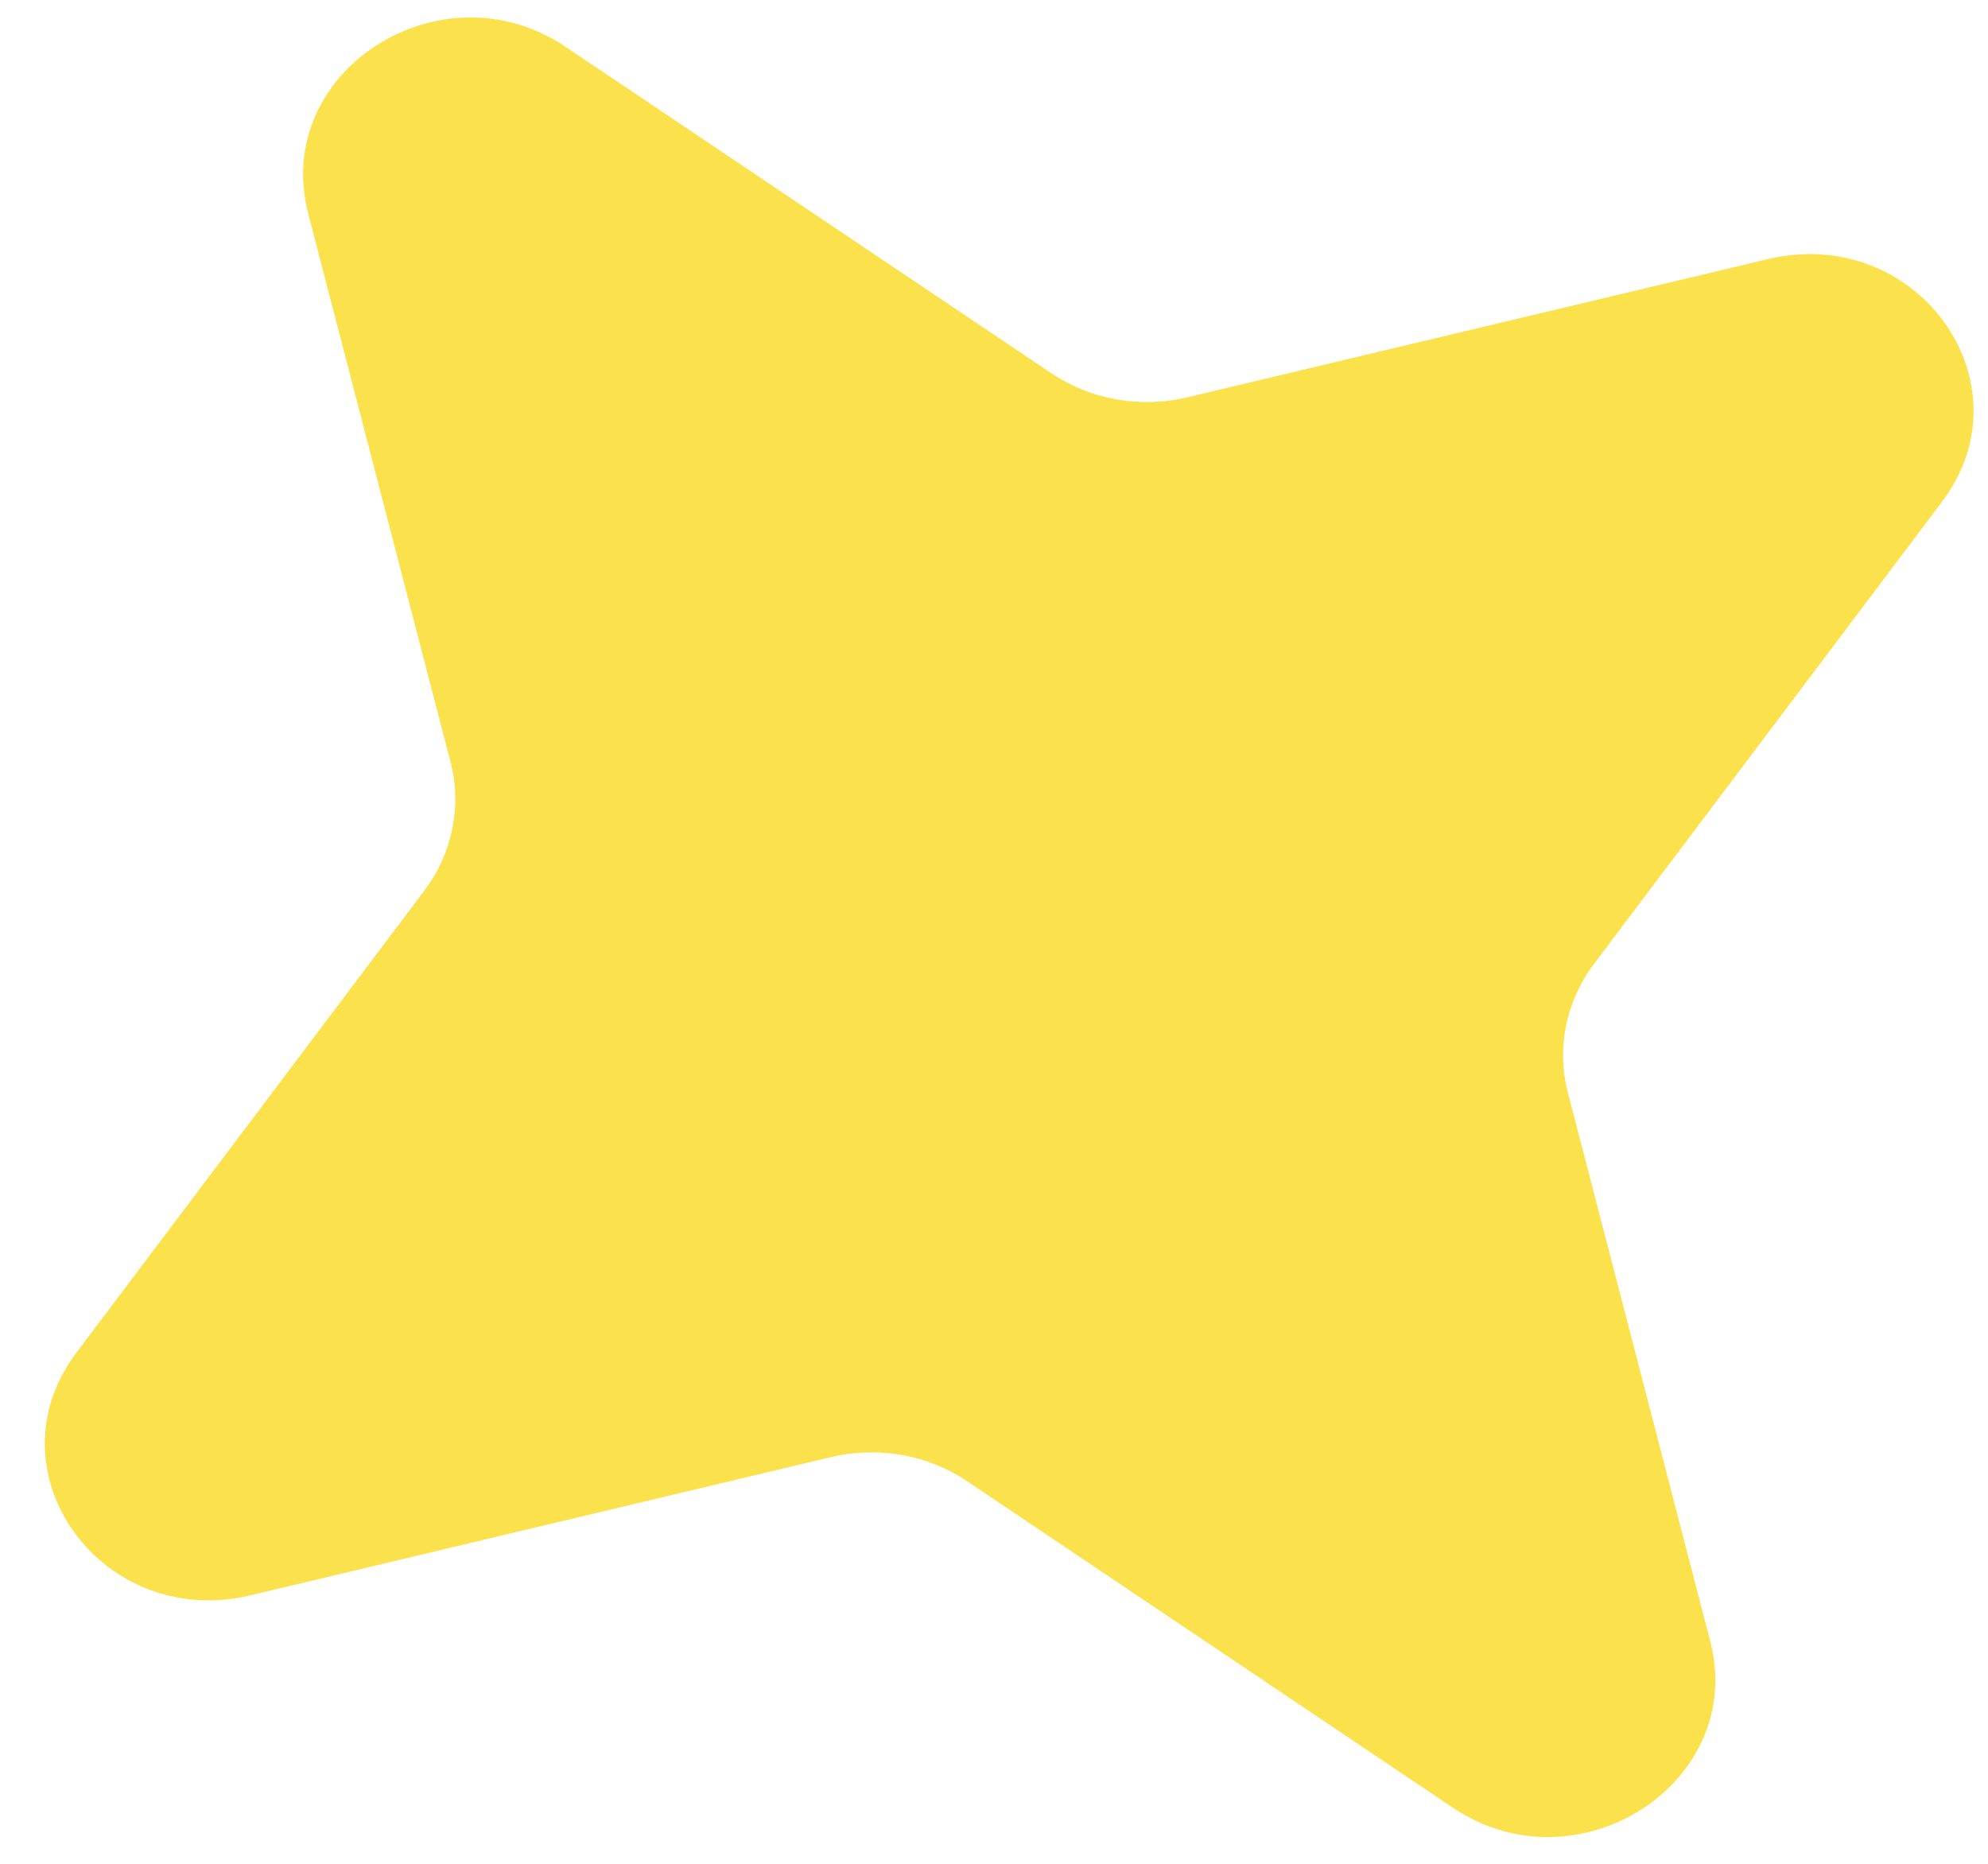 <?xml version="1.0" encoding="UTF-8"?> <svg xmlns="http://www.w3.org/2000/svg" width="32" height="30" viewBox="0 0 32 30" fill="none"> <path d="M1.23 21.772C-0.212 23.686 1.629 26.25 4.034 25.678L13.376 23.454C14.132 23.274 14.932 23.415 15.565 23.841L23.386 29.097C25.399 30.45 28.119 28.691 27.529 26.418L25.238 17.588C25.052 16.873 25.206 16.115 25.659 15.514L31.259 8.078C32.701 6.163 30.86 3.599 28.455 4.171L19.113 6.395C18.357 6.575 17.557 6.434 16.924 6.008L9.103 0.753C7.09 -0.6 4.37 1.158 4.96 3.432L7.251 12.262C7.437 12.976 7.283 13.734 6.83 14.336L1.23 21.772Z" fill="#FBE24C"></path> </svg> 